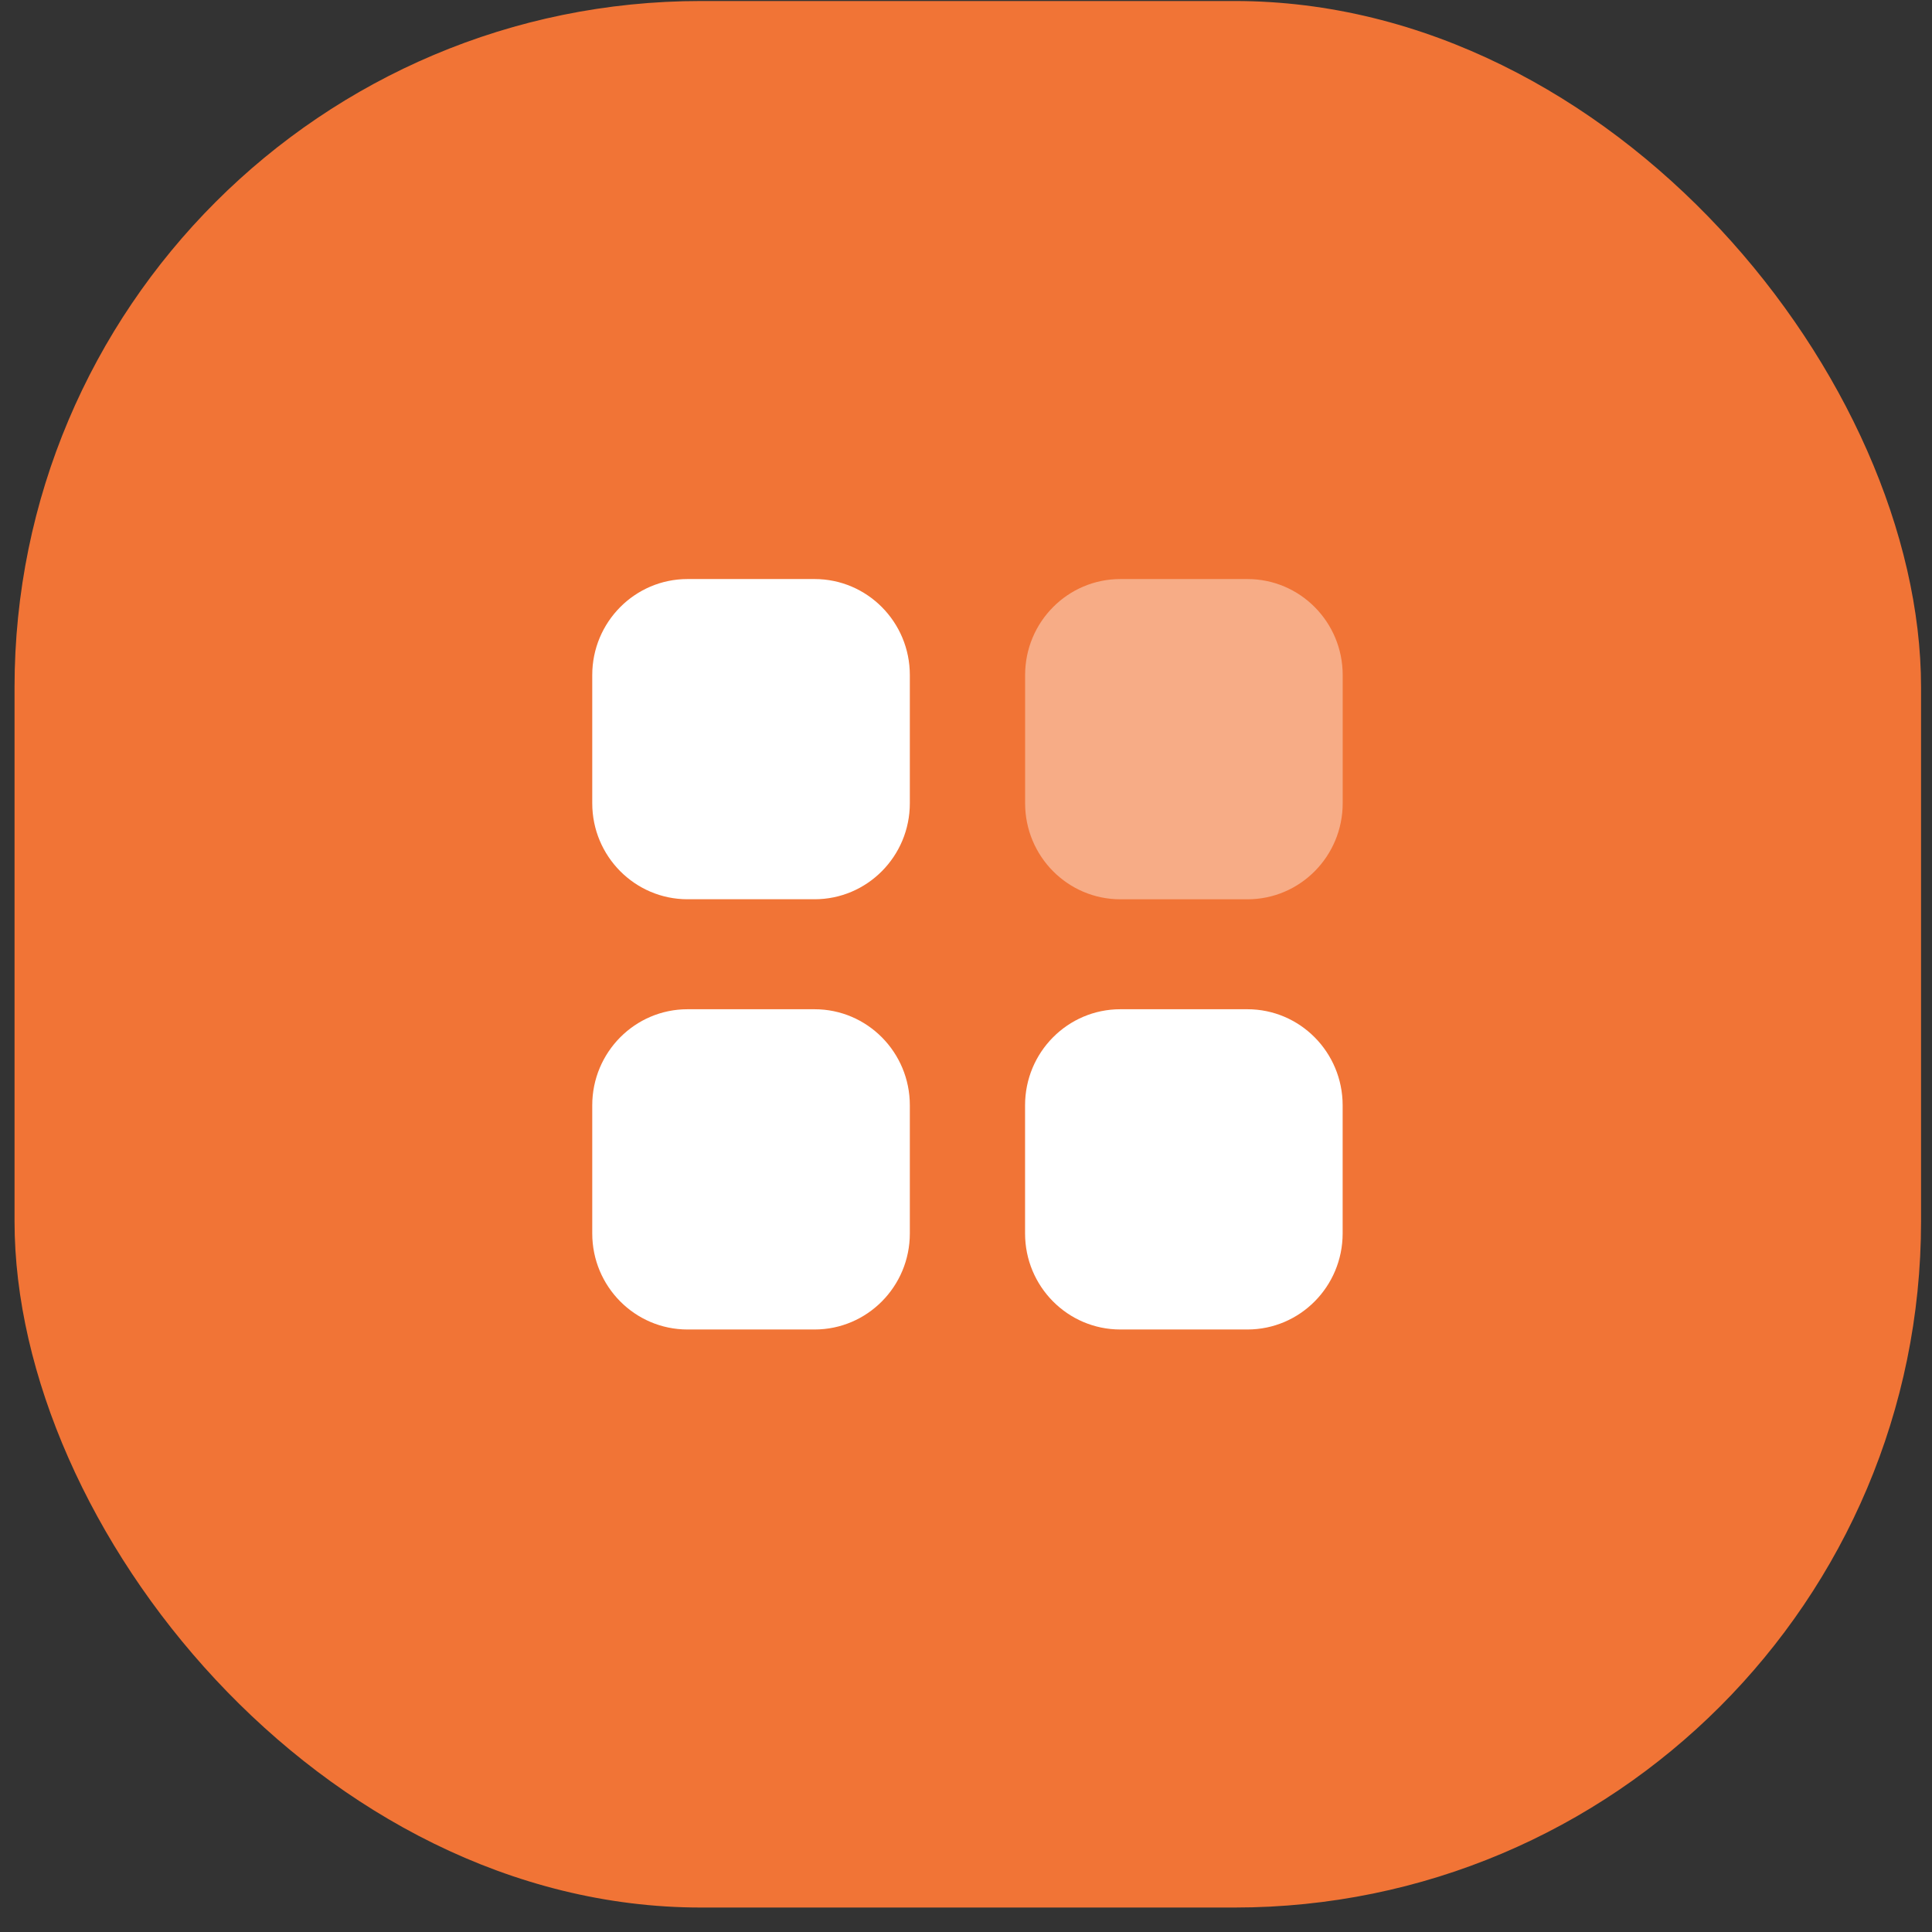 <svg width="42" height="42" viewBox="0 0 42 42" fill="none" xmlns="http://www.w3.org/2000/svg">
<rect x="0" y="0" width="42" height="42" fill="#333333" stroke="none"/>
<rect x="0.316" y="0.022" width="41.446" height="41.446" rx="14.921" fill="#F17436"/>
<path opacity="0.4" d="M24.356 12.588H27.118C28.262 12.588 29.189 13.522 29.189 14.676V17.461C29.189 18.615 28.262 19.55 27.118 19.55H24.356C23.212 19.55 22.285 18.615 22.285 17.461V14.676C22.285 13.522 23.212 12.588 24.356 12.588Z" fill="white"/>
<path d="M17.708 21.94C18.852 21.94 19.779 22.875 19.779 24.028V26.814C19.779 27.967 18.852 28.902 17.708 28.902H14.946C13.803 28.902 12.875 27.967 12.875 26.814V24.028C12.875 22.875 13.803 21.94 14.946 21.94H17.708ZM27.117 21.94C28.261 21.94 29.187 22.875 29.188 24.028V26.814C29.187 27.967 28.261 28.902 27.117 28.902H24.355C23.211 28.902 22.284 27.967 22.284 26.814V24.028C22.284 22.875 23.211 21.94 24.355 21.94H27.117ZM17.708 12.588C18.852 12.588 19.779 13.522 19.779 14.675V17.462C19.779 18.615 18.852 19.549 17.708 19.549H14.946C13.803 19.549 12.875 18.615 12.875 17.462V14.675C12.875 13.522 13.803 12.588 14.946 12.588H17.708Z" fill="white"/>
</svg>
